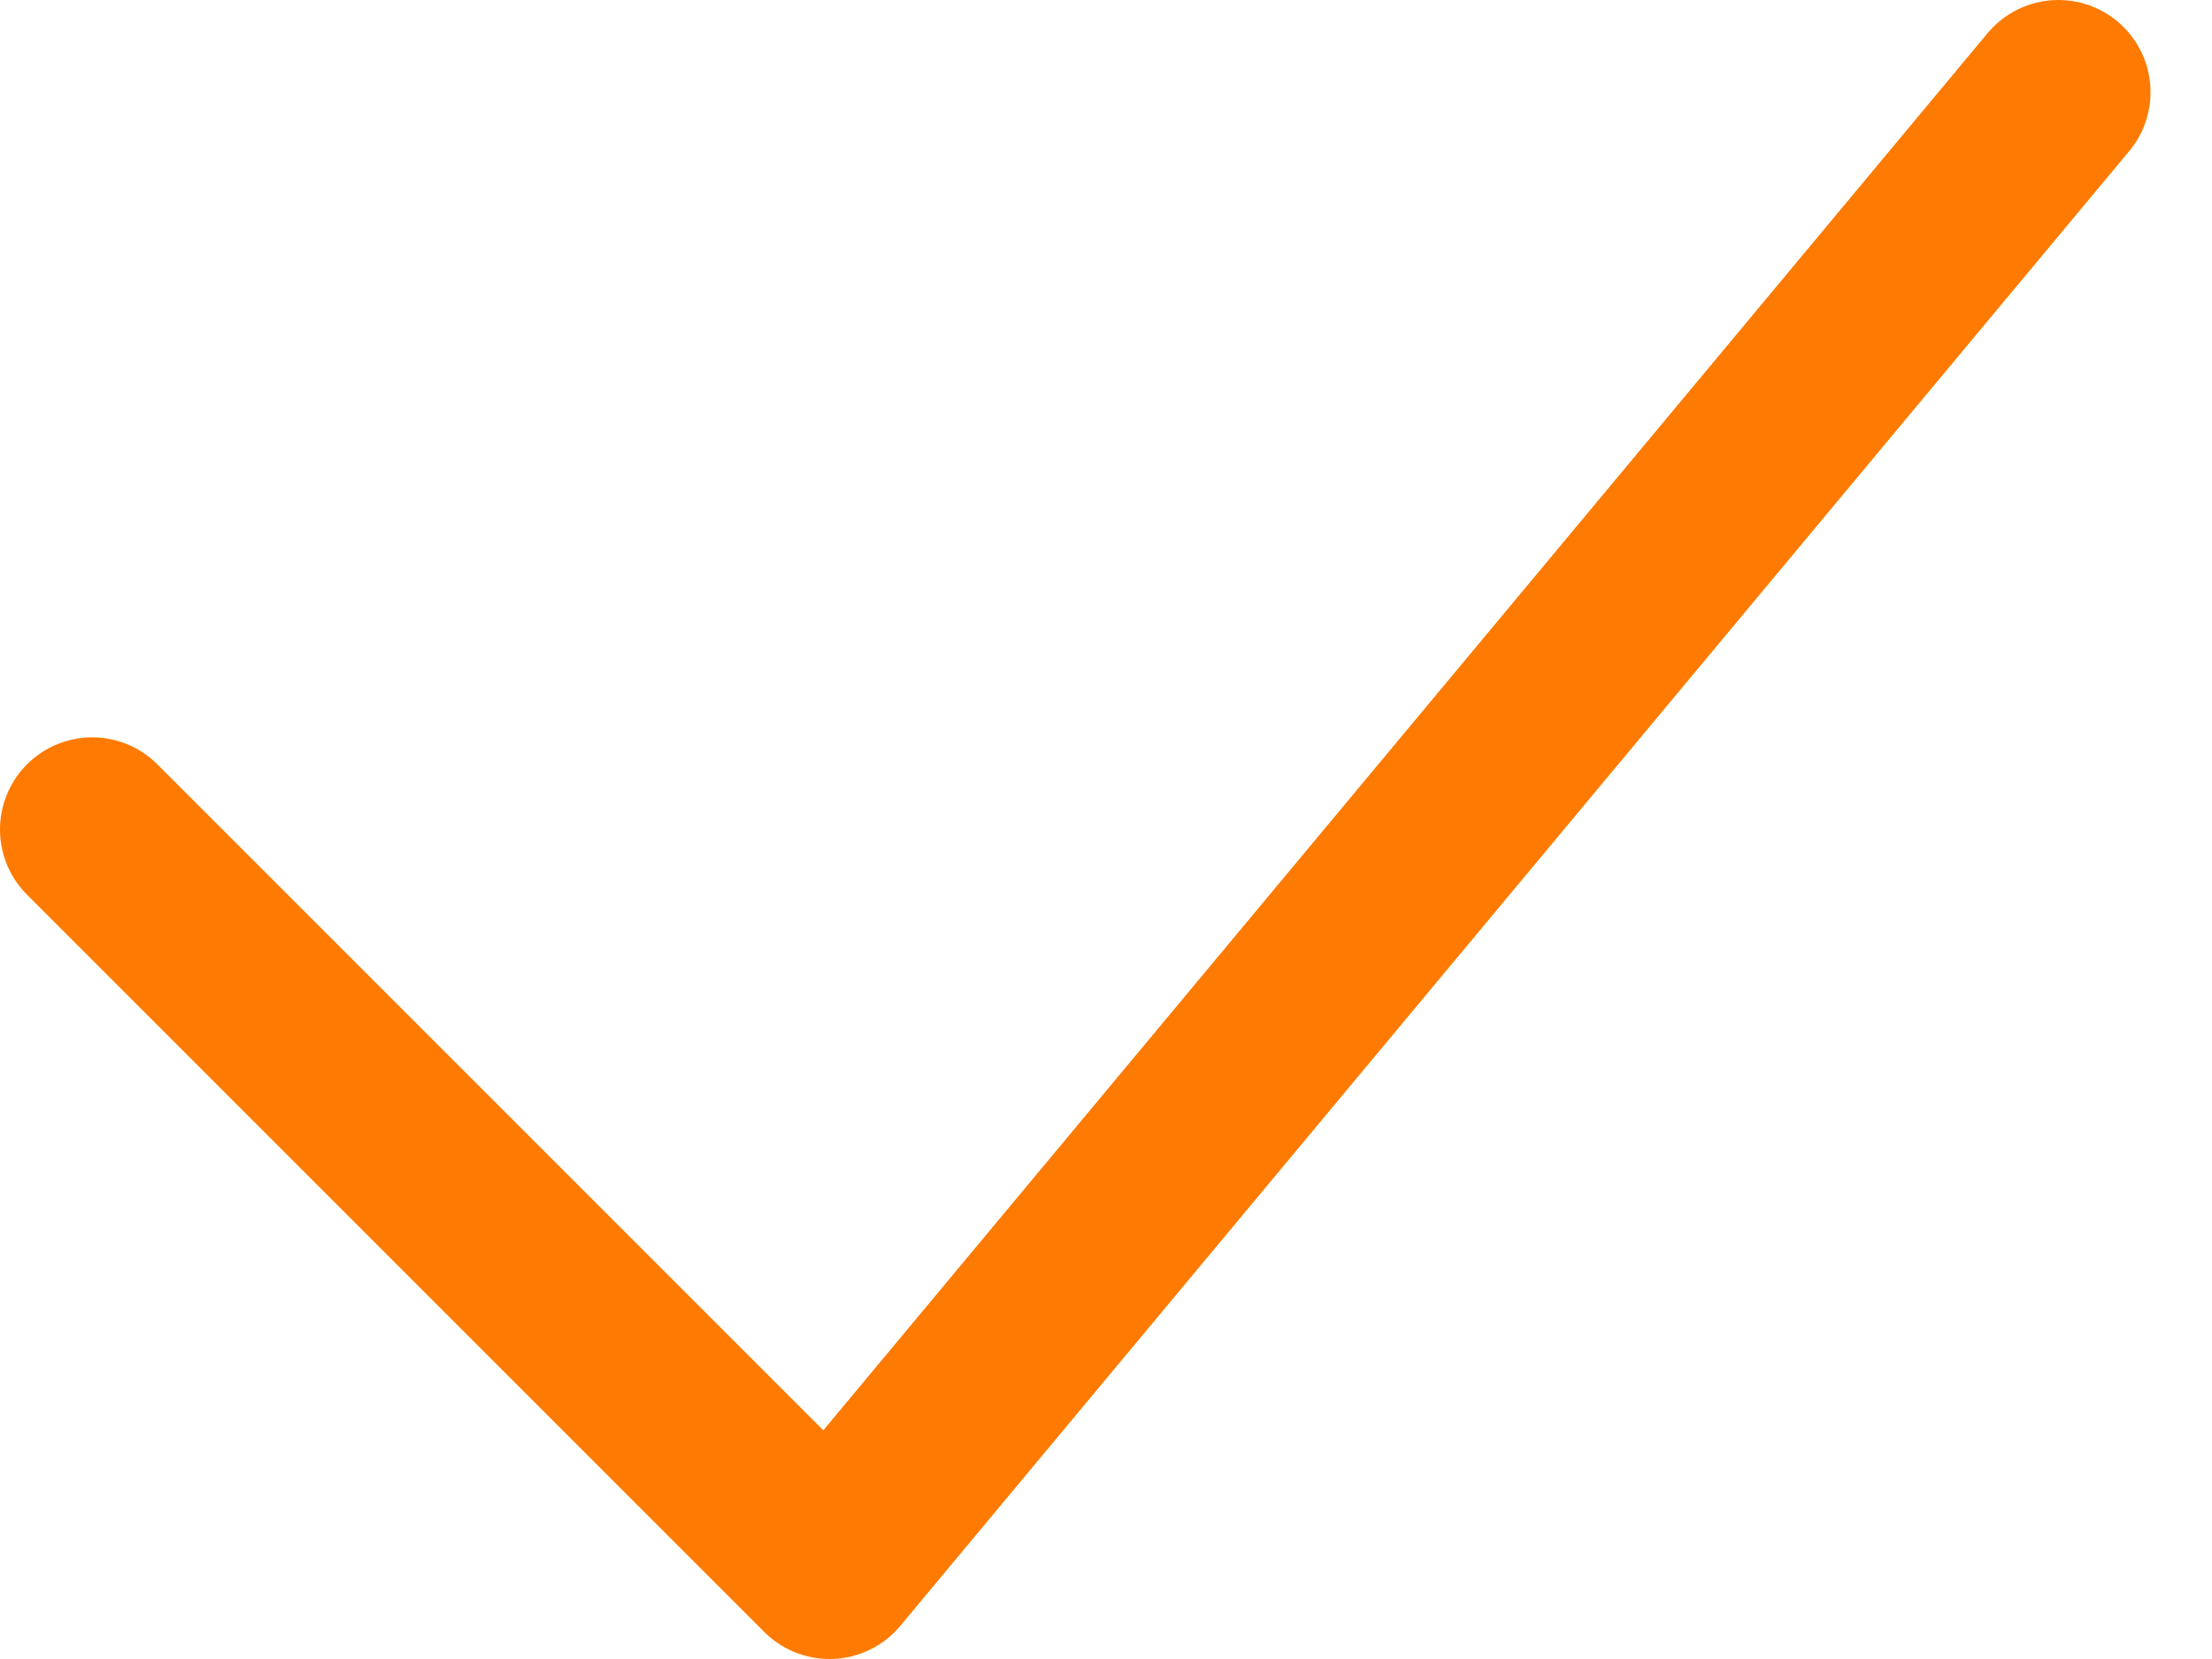 <?xml version="1.0" encoding="UTF-8"?> <svg xmlns="http://www.w3.org/2000/svg" width="24" height="18" viewBox="0 0 24 18" fill="none"> <path d="M1 9L9 17L22.333 1" stroke="#FF7A00" stroke-width="2" stroke-linecap="round" stroke-linejoin="round"></path> </svg> 
